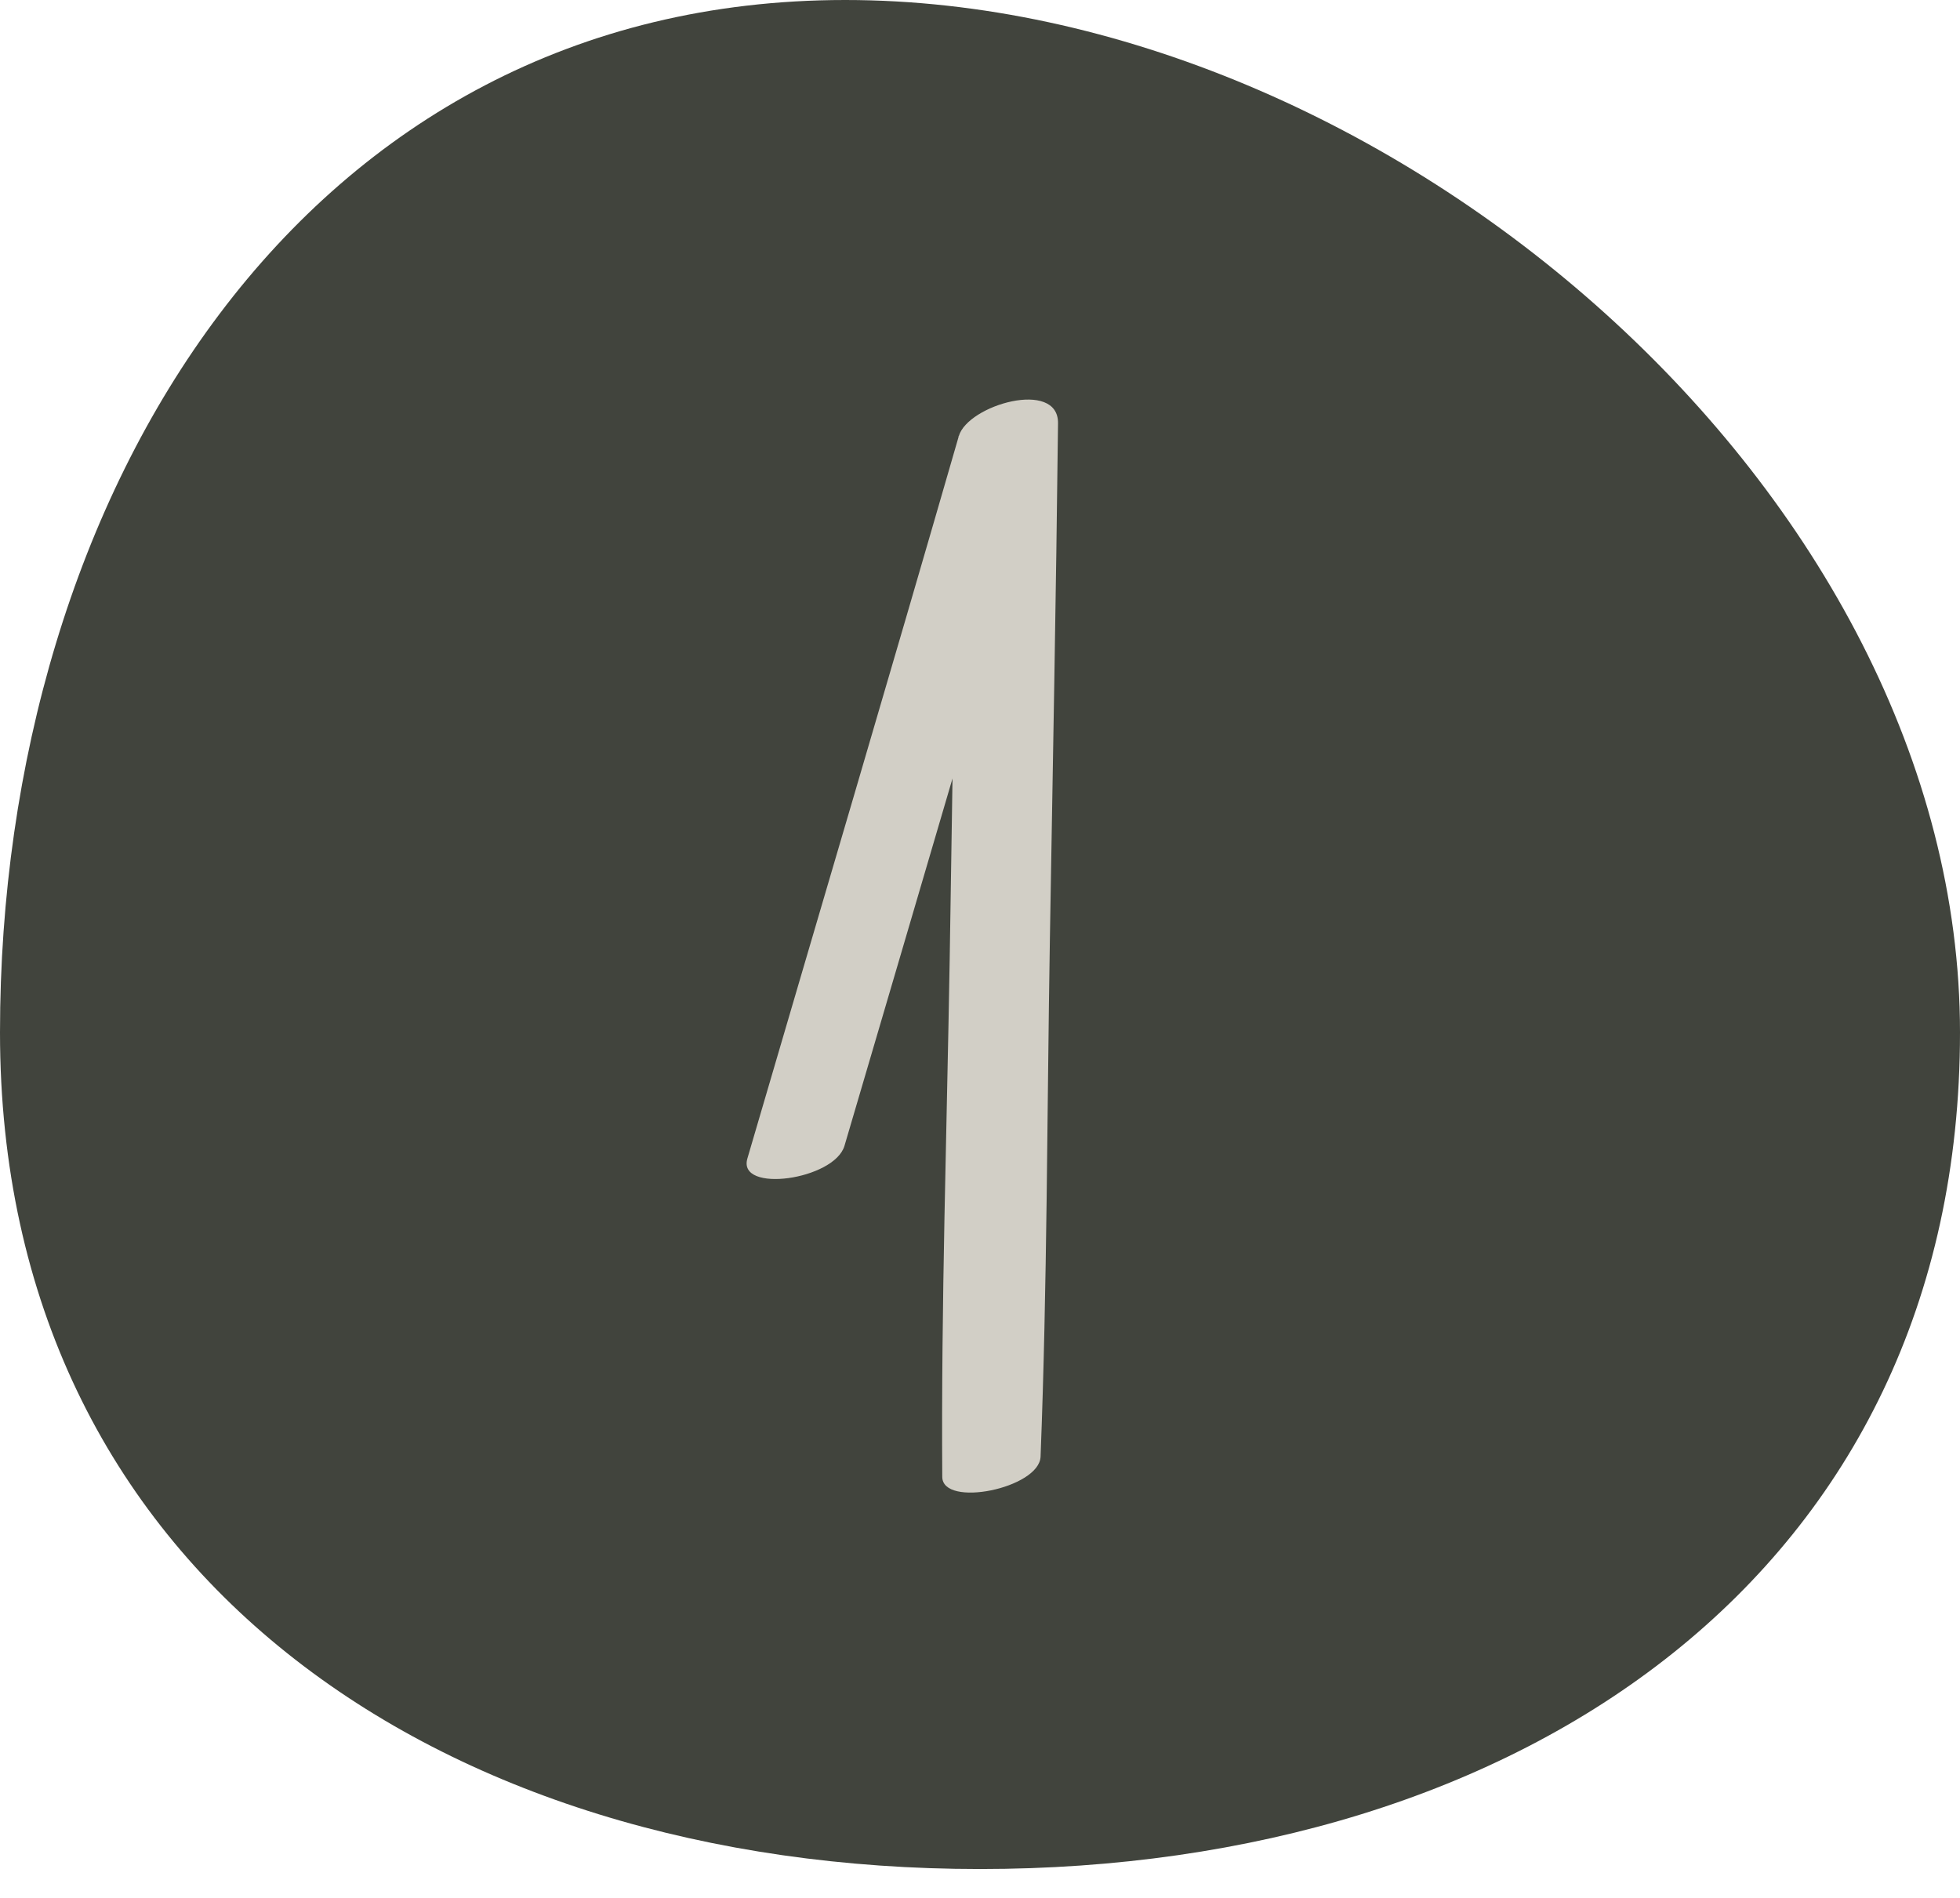 <svg width="63" height="61" viewBox="0 0 63 61" fill="none" xmlns="http://www.w3.org/2000/svg">
<path d="M63 33.185C63 50.534 48.897 60.078 31.5 60.078C14.103 60.078 0 50.534 0 33.185C0 15.836 9.771 0 27.168 0C44.565 0 63 15.836 63 33.185Z" fill="#41443D"/>
<g clip-path="url(#clip0_1131_9)">
<path d="M27.144 36.831C29.427 29.088 31.686 21.338 34 13.604L30.81 14.02C30.687 19.619 30.618 25.225 30.526 30.824C30.433 36.423 30.249 41.918 30.287 47.468C30.287 48.476 33.408 47.844 33.447 46.821C33.662 41.286 33.654 35.743 33.746 30.208C33.839 24.673 33.946 19.139 34.008 13.604C34.023 12.18 31.11 13.012 30.818 14.02C28.581 21.77 26.29 29.496 24.023 37.239C23.692 38.367 26.821 37.927 27.144 36.831Z" fill="#D2CFC6"/>
</g>
<defs>
<clipPath id="clip0_1131_9">
<rect width="10" height="37" fill="white" transform="translate(24 10.98)"/>
</clipPath>
</defs>
</svg>
